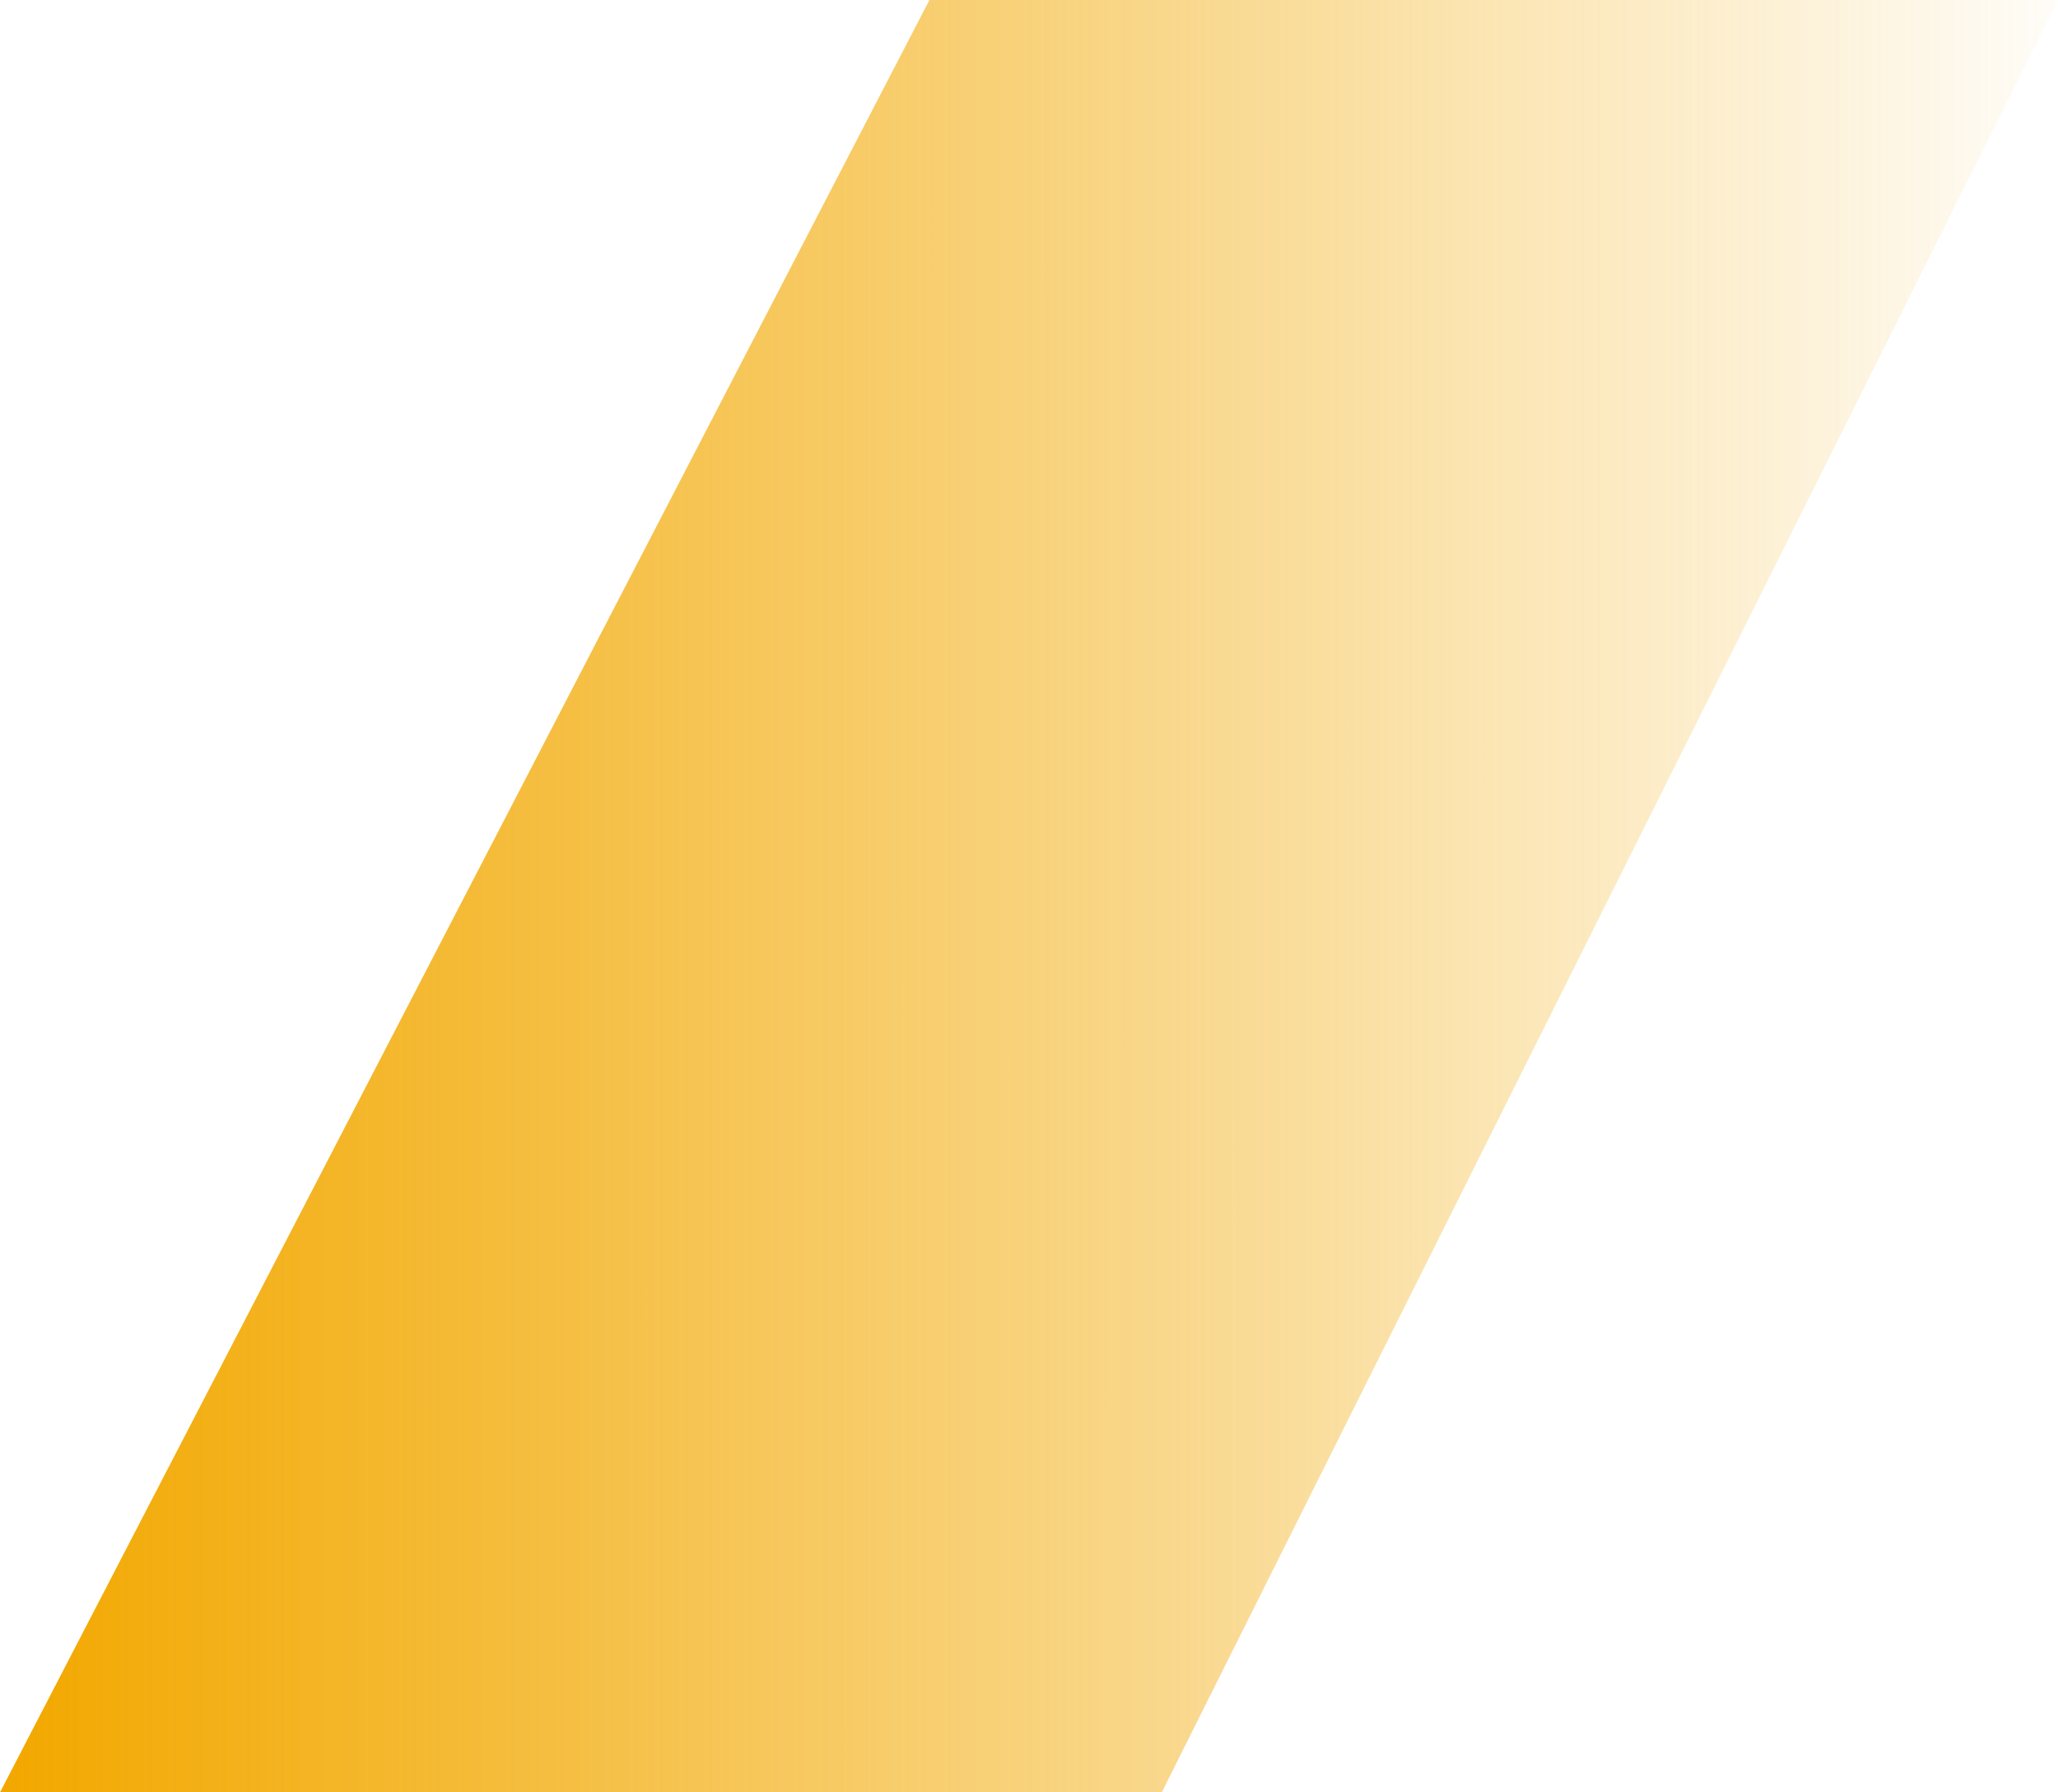 <?xml version="1.0" encoding="UTF-8"?> <svg xmlns="http://www.w3.org/2000/svg" width="124" height="108" viewBox="0 0 124 108" fill="none"> <path d="M0 108L56 0H124L70 108H0Z" fill="url(#paint0_linear_450_44)"></path> <defs> <linearGradient id="paint0_linear_450_44" x1="0.975" y1="58" x2="127.484" y2="57.98" gradientUnits="userSpaceOnUse"> <stop stop-color="#F2A800"></stop> <stop offset="1" stop-color="#F2A800" stop-opacity="0"></stop> </linearGradient> </defs> </svg> 